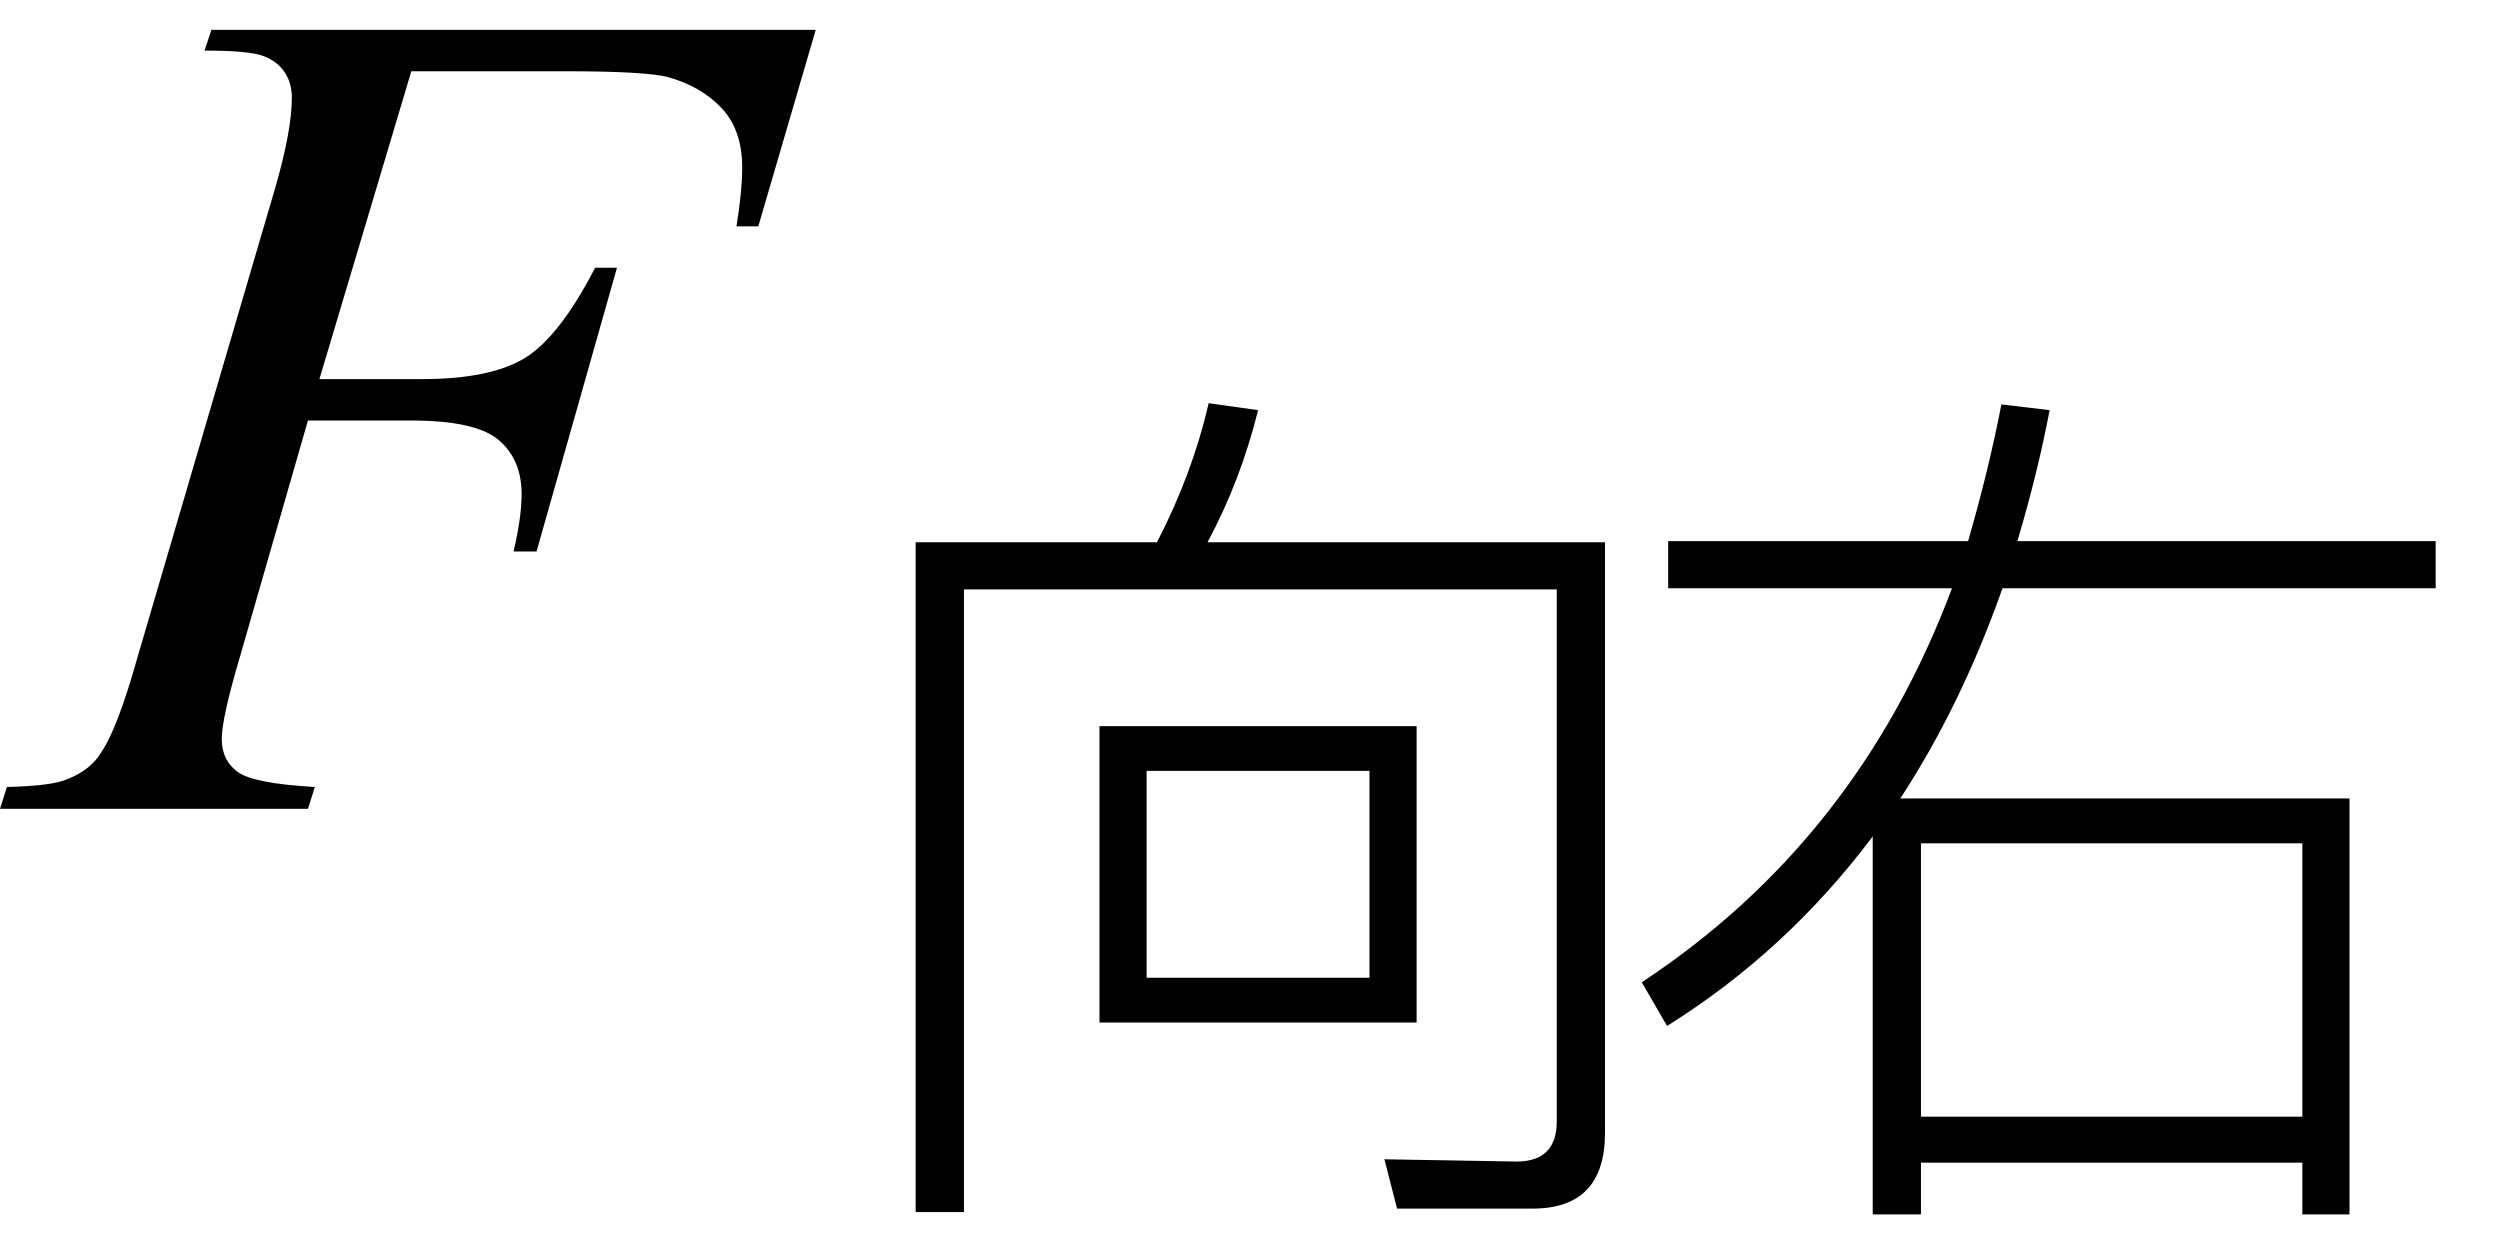 <svg xmlns="http://www.w3.org/2000/svg" xmlns:xlink="http://www.w3.org/1999/xlink" stroke-dasharray="none" shape-rendering="auto" font-family="'Dialog'" width="34" text-rendering="auto" fill-opacity="1" contentScriptType="text/ecmascript" color-interpolation="auto" color-rendering="auto" preserveAspectRatio="xMidYMid meet" font-size="12" fill="black" stroke="black" image-rendering="auto" stroke-miterlimit="10" zoomAndPan="magnify" version="1.0" stroke-linecap="square" stroke-linejoin="miter" contentStyleType="text/css" font-style="normal" height="17" stroke-width="1" stroke-dashoffset="0" font-weight="normal" stroke-opacity="1"><defs id="genericDefs"/><g><g text-rendering="optimizeLegibility" transform="translate(0.391,11)" color-rendering="optimizeQuality" color-interpolation="linearRGB" image-rendering="optimizeQuality"><path d="M5.203 -10.031 L3.953 -5.844 L5.344 -5.844 Q6.281 -5.844 6.75 -6.133 Q7.219 -6.422 7.703 -7.359 L8 -7.359 L6.906 -3.5 L6.594 -3.5 Q6.703 -3.969 6.703 -4.281 Q6.703 -4.75 6.391 -5.016 Q6.078 -5.281 5.203 -5.281 L3.797 -5.281 L2.875 -2.078 Q2.625 -1.234 2.625 -0.953 Q2.625 -0.656 2.844 -0.5 Q3.062 -0.344 3.891 -0.297 L3.797 0 L-0.391 0 L-0.297 -0.297 Q0.328 -0.312 0.531 -0.406 Q0.844 -0.531 0.984 -0.766 Q1.203 -1.078 1.484 -2.078 L3.359 -8.469 Q3.578 -9.234 3.578 -9.672 Q3.578 -9.875 3.477 -10.023 Q3.375 -10.172 3.18 -10.242 Q2.984 -10.312 2.391 -10.312 L2.484 -10.594 L10.703 -10.594 L9.922 -7.922 L9.625 -7.922 Q9.703 -8.406 9.703 -8.719 Q9.703 -9.234 9.422 -9.531 Q9.141 -9.828 8.688 -9.953 Q8.375 -10.031 7.297 -10.031 L5.203 -10.031 Z" stroke="none"/></g><g text-rendering="optimizeLegibility" transform="translate(11.094,15.328)" color-rendering="optimizeQuality" color-interpolation="linearRGB" image-rendering="optimizeQuality"><path d="M3.859 -5.453 L8.172 -5.453 L8.172 -1.422 L3.859 -1.422 L3.859 -5.453 ZM7.531 -2.031 L7.531 -4.844 L4.5 -4.844 L4.5 -2.031 L7.531 -2.031 ZM6.016 -9.75 Q5.781 -8.797 5.328 -7.953 L10.734 -7.953 L10.734 0.078 Q10.734 1.109 9.75 1.109 L7.906 1.109 L7.734 0.438 L9.531 0.469 Q10.078 0.469 10.078 -0.078 L10.078 -7.312 L2.016 -7.312 L2.016 1.156 L1.359 1.156 L1.359 -7.953 L4.641 -7.953 Q5.125 -8.891 5.344 -9.844 L6.016 -9.75 Z" stroke="none"/></g><g text-rendering="optimizeLegibility" transform="translate(21.828,15.328)" color-rendering="optimizeQuality" color-interpolation="linearRGB" image-rendering="optimizeQuality"><path d="M10.125 -4.469 L10.125 1.188 L9.484 1.188 L9.484 0.484 L4.297 0.484 L4.297 1.188 L3.641 1.188 L3.641 -3.953 Q2.469 -2.391 0.844 -1.375 L0.5 -1.969 Q3.438 -3.906 4.719 -7.328 L0.859 -7.328 L0.859 -7.969 L4.938 -7.969 Q5.219 -8.938 5.391 -9.828 L6.047 -9.75 Q5.891 -8.922 5.609 -7.969 L11.297 -7.969 L11.297 -7.328 L5.406 -7.328 Q4.844 -5.734 4.016 -4.469 L10.125 -4.469 ZM4.297 -0.141 L9.484 -0.141 L9.484 -3.859 L4.297 -3.859 L4.297 -0.141 Z" stroke="none"/></g></g></svg>